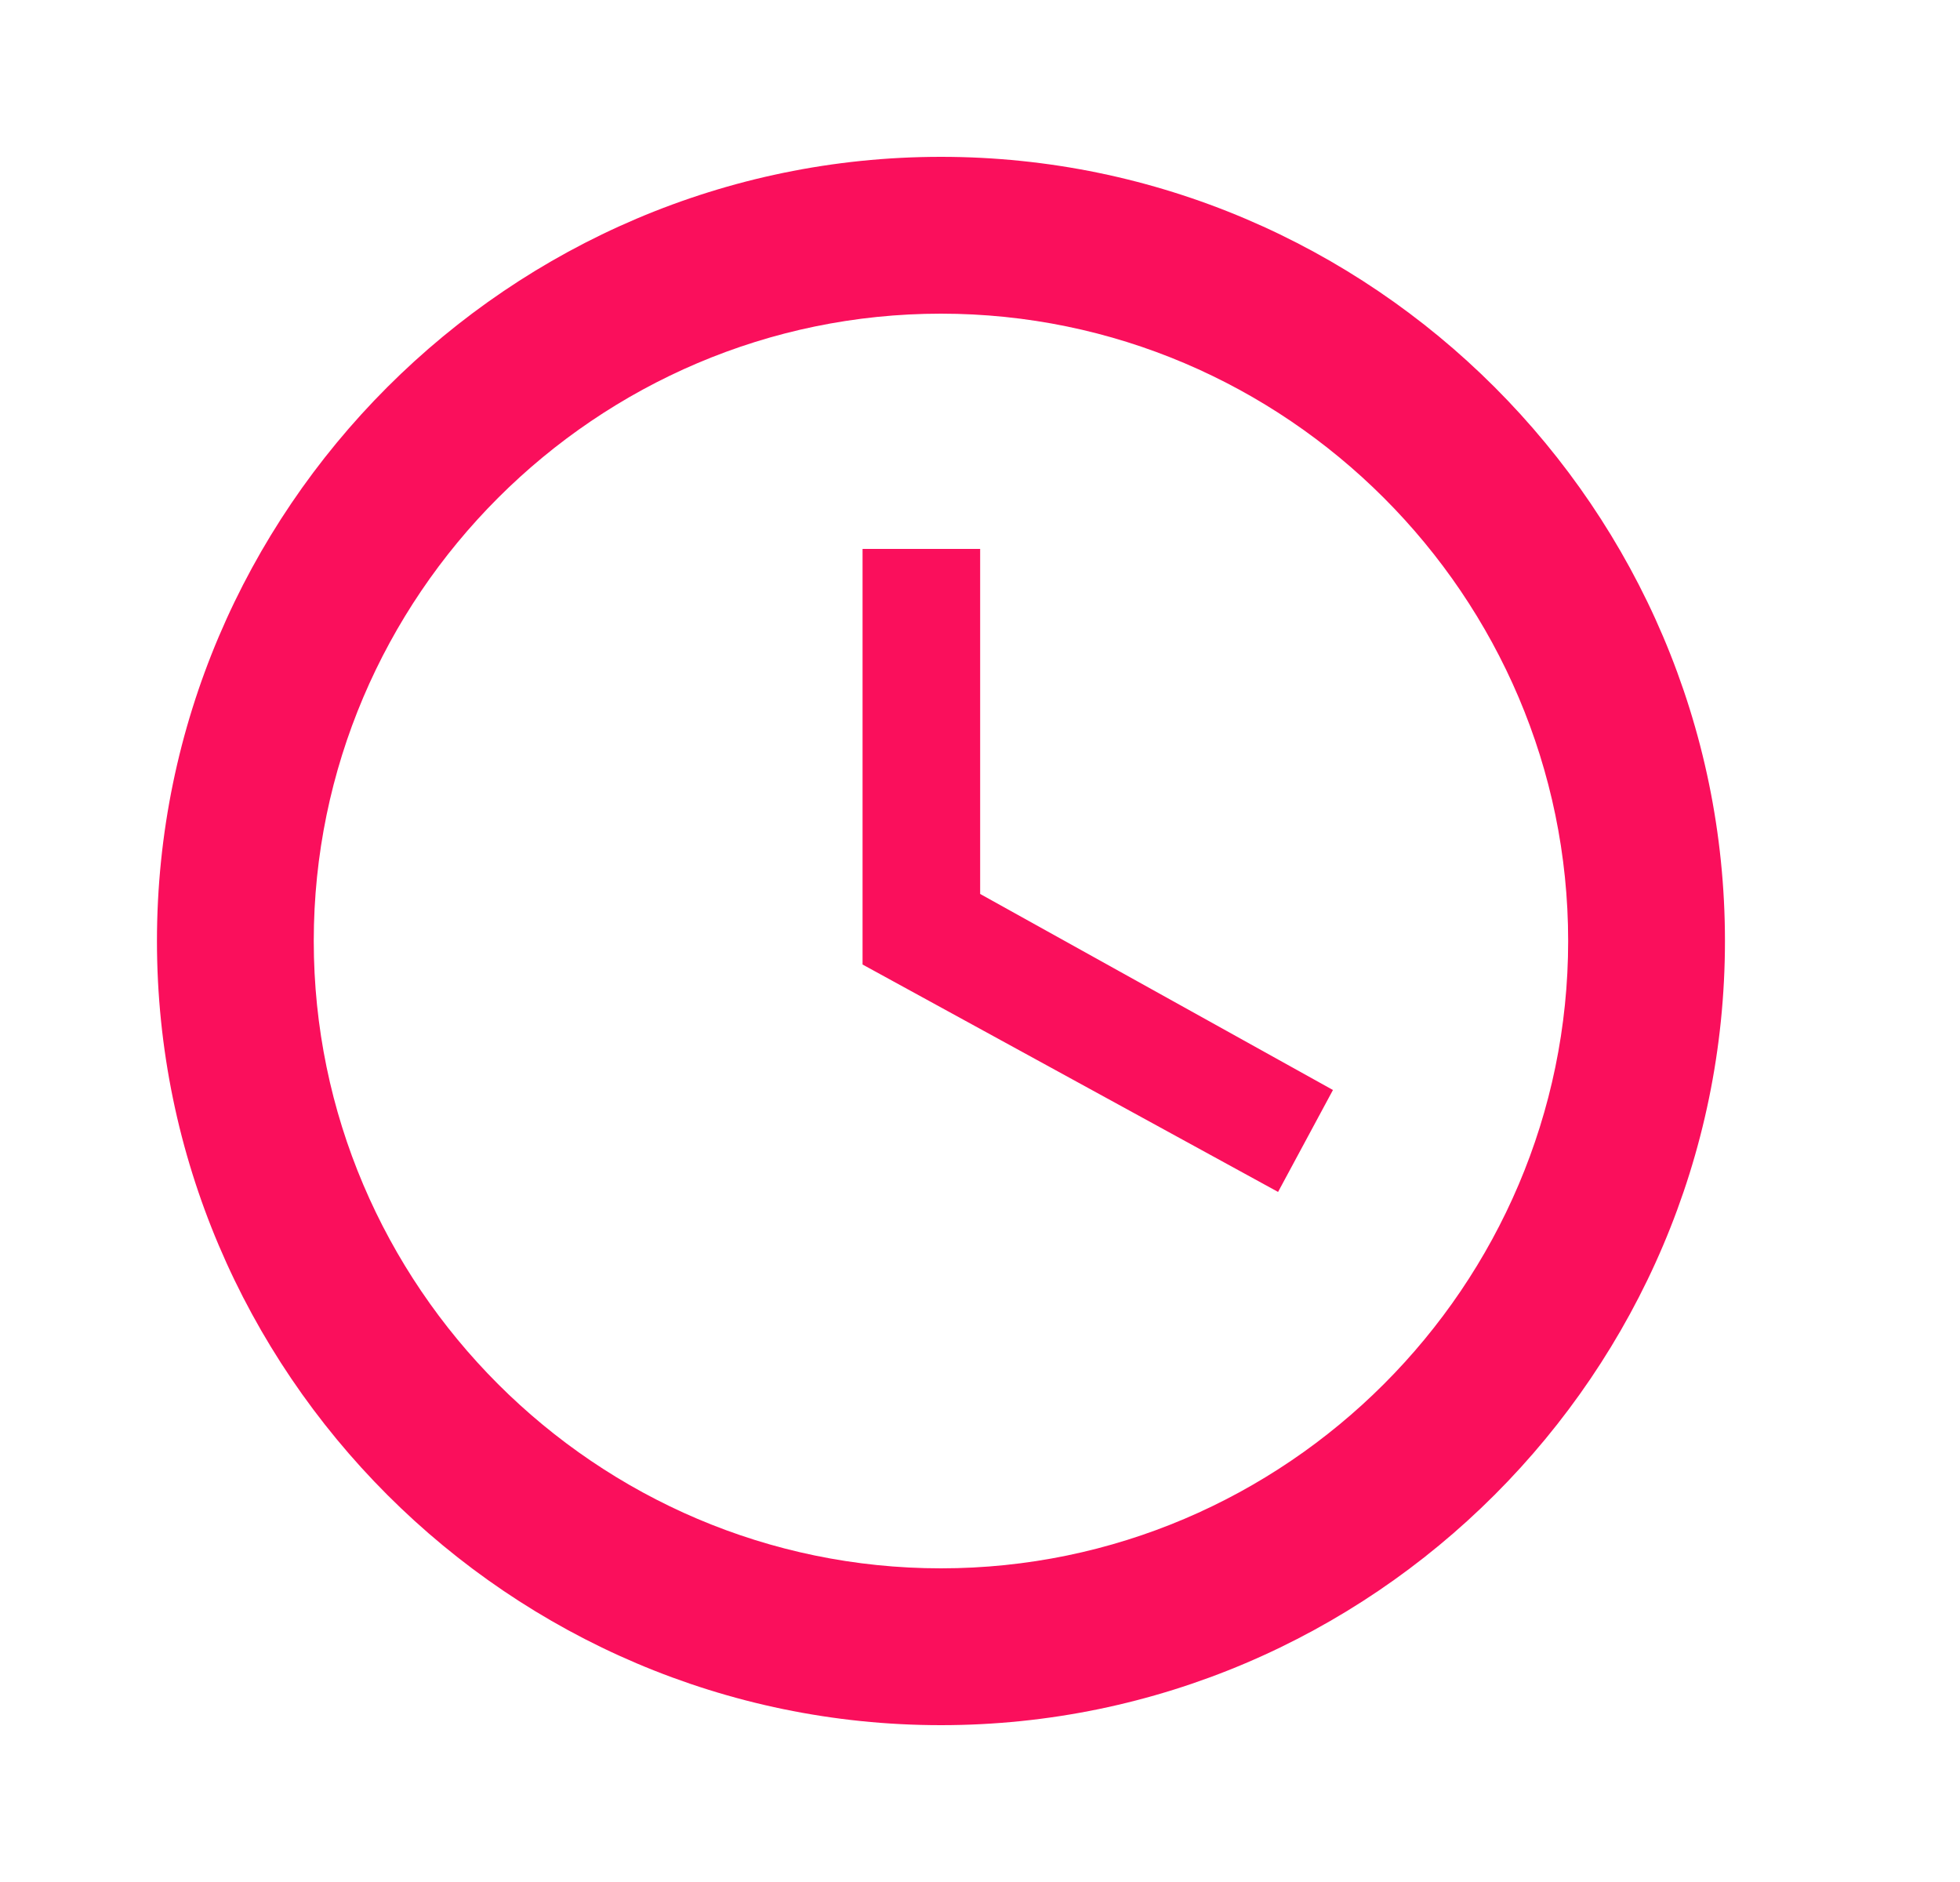 <?xml version="1.0" encoding="UTF-8"?>
<svg xmlns="http://www.w3.org/2000/svg" width="25" height="24" viewBox="0 0 25 24" fill="none">
  <path d="M12.002 20C16.402 20 20.002 16.4 20.002 12C20.002 7.6 16.402 4 12.002 4C7.602 4 4.002 7.6 4.002 12C4.002 16.4 7.602 20 12.002 20ZM12.002 2C17.502 2 22.002 6.5 22.002 12C22.002 17.5 17.502 22 12.002 22C6.502 22 2.002 17.5 2.002 12C2.002 6.5 6.502 2 12.002 2ZM17.002 13.9L16.302 15.2L11.002 12.3V7H12.502V11.4L17.002 13.9Z" fill="#FA0F5C"></path>
</svg>
